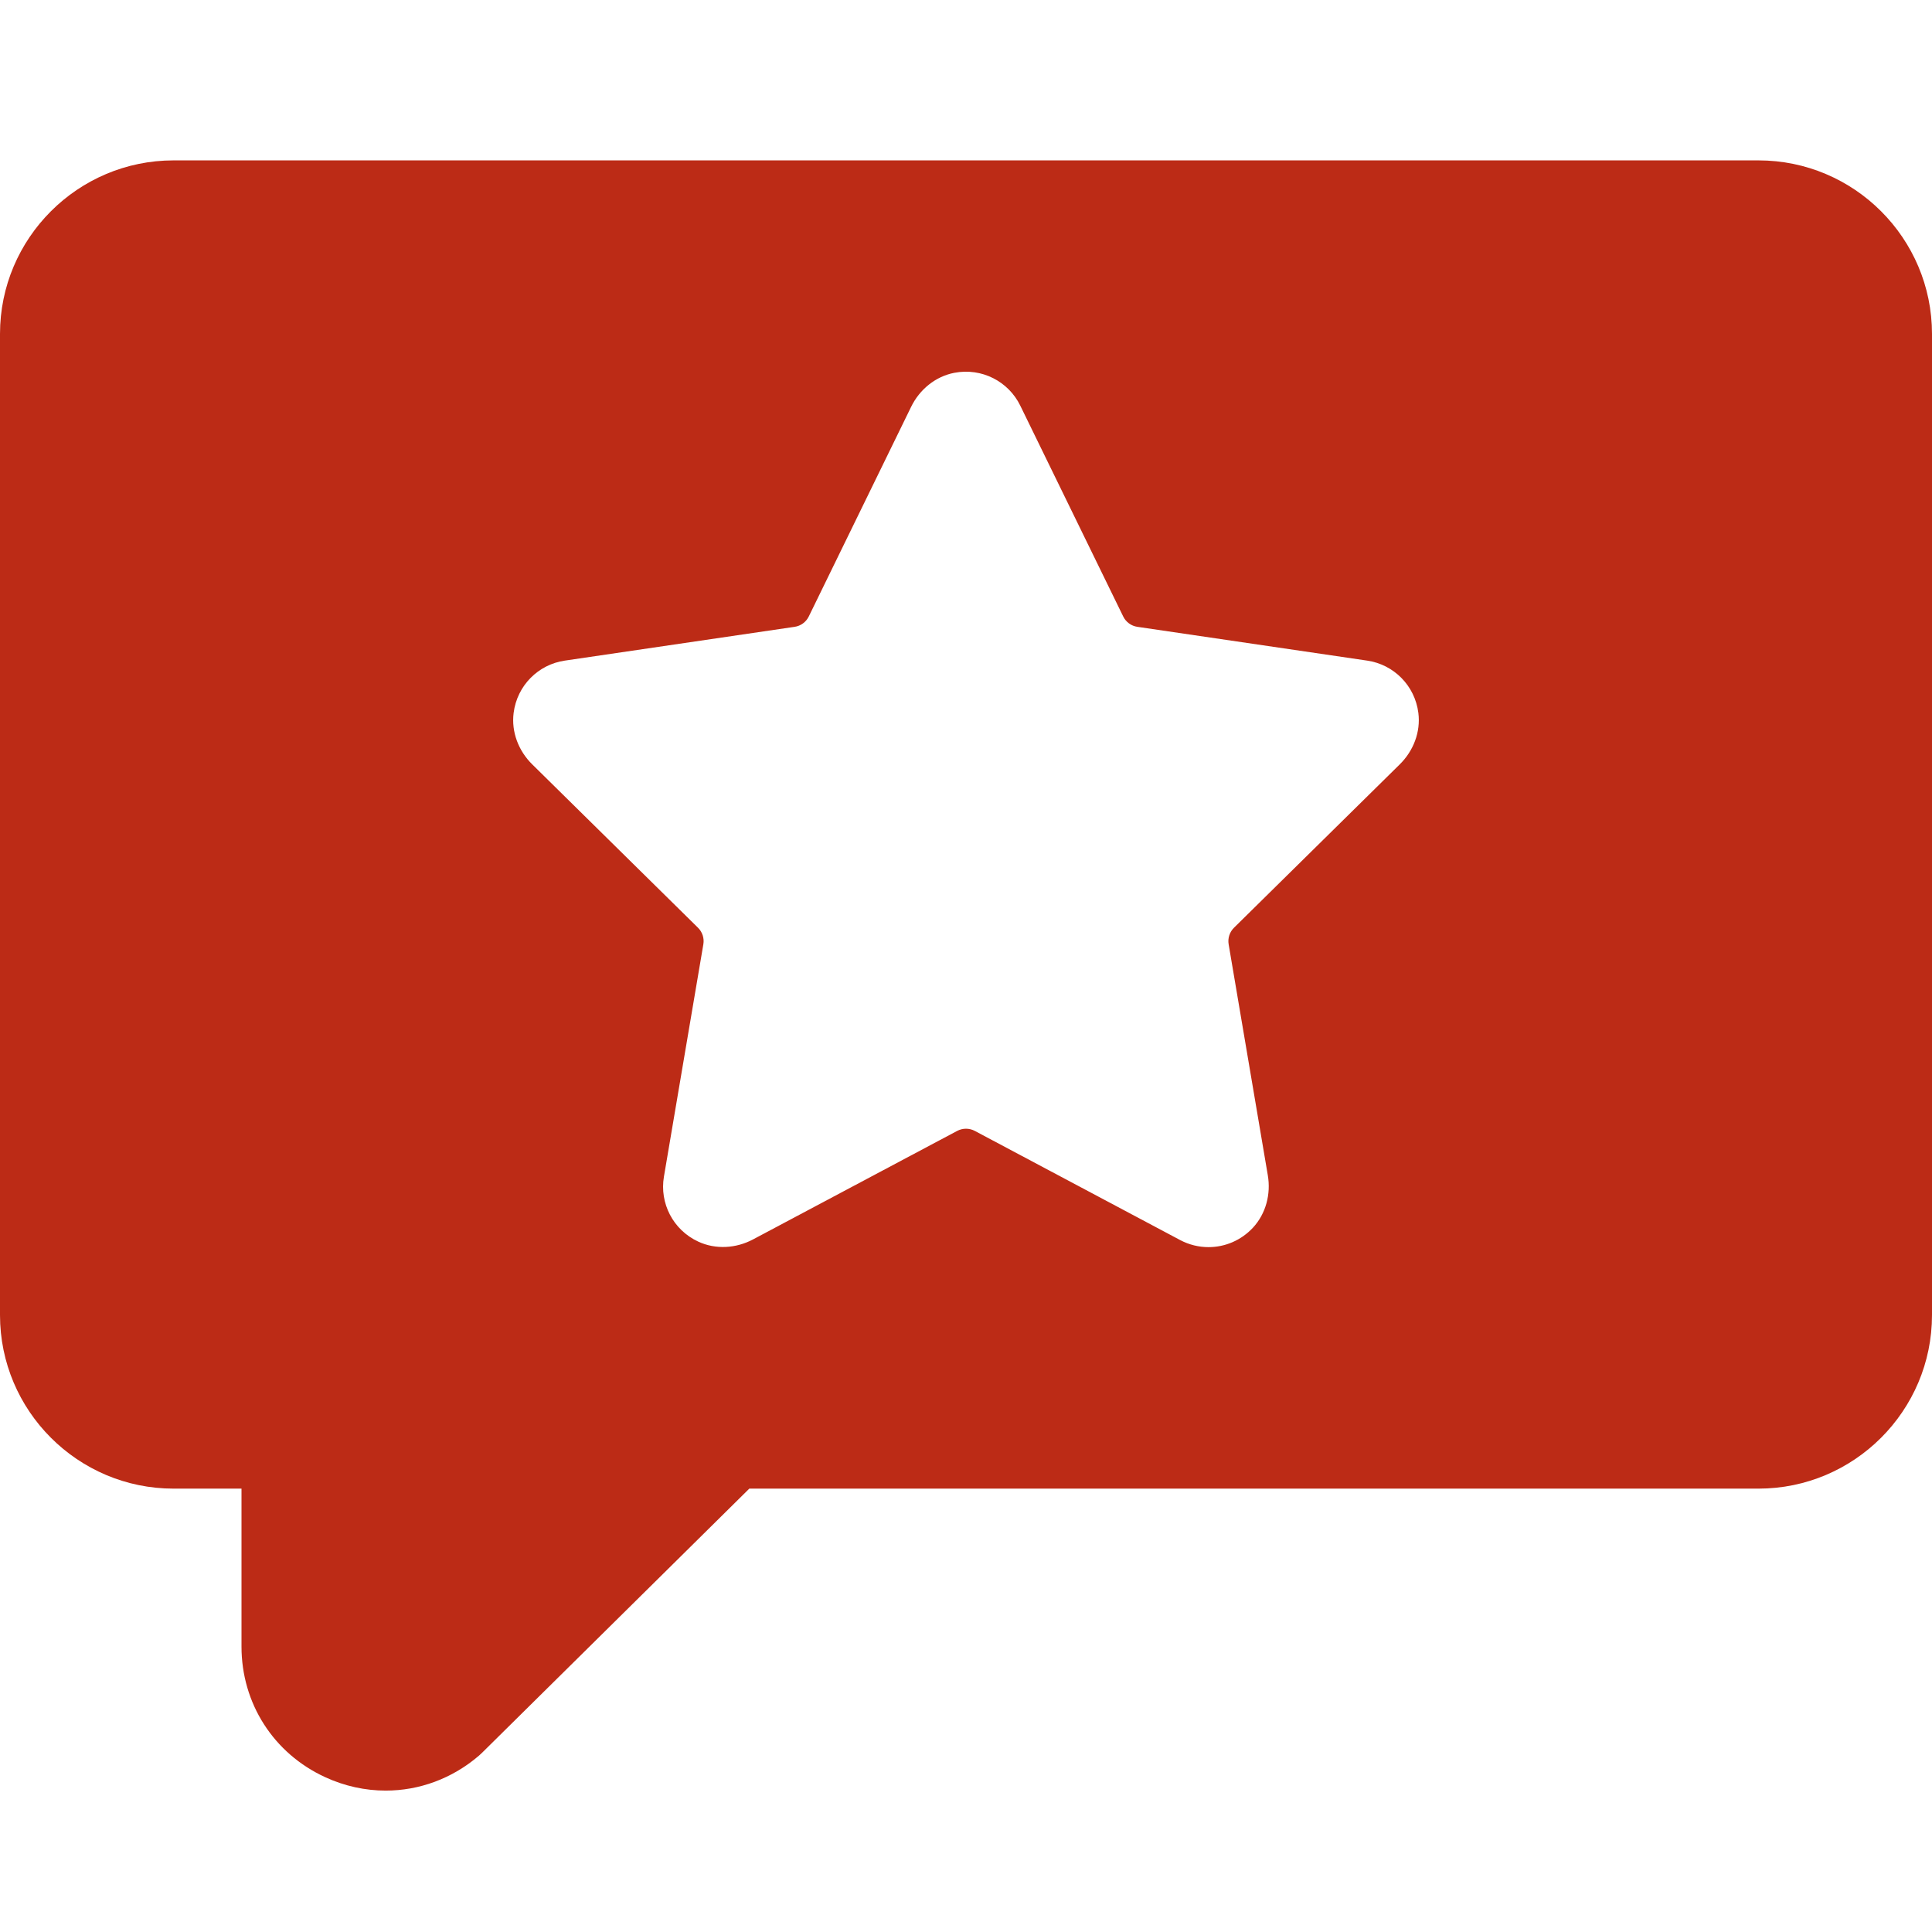 <svg xmlns="http://www.w3.org/2000/svg" width="74" height="74" viewBox="0 0 74 74">
    <g fill="none" fill-rule="evenodd">
        <g fill="#BC2B16" fill-rule="nonzero">
            <g>
                <path d="M67.352.143H6.648C2.983.143 0 3.125 0 6.79V44.37c0 3.666 2.983 6.648 6.648 6.648H9.25v6.05c0 2.176 1.228 4.093 3.206 5.002.748.345 1.537.514 2.317.514 1.281 0 2.54-.455 3.568-1.335.041-.036.081-.073.12-.111L28.7 51.018h38.652c3.665 0 6.648-2.982 6.648-6.648V6.79C74 3.125 71.017.143 67.352.143zM53.615 23.276l-6.35 6.258c-.168.166-.245.403-.205.636l1.5 8.846c.123.72-.072 1.47-.568 2.006-.458.493-1.078.746-1.703.746-.371 0-.744-.09-1.085-.27l-7.865-4.181c-.212-.113-.466-.113-.678 0l-7.817 4.155c-.651.346-1.433.395-2.101.084-.967-.449-1.485-1.474-1.313-2.487l1.51-8.9c.04-.232-.037-.47-.205-.635l-6.35-6.258c-.523-.514-.804-1.24-.712-1.967.133-1.054.946-1.858 1.96-2.006l8.802-1.294c.236-.034.44-.183.544-.398l3.919-8.027c.324-.665.93-1.165 1.657-1.305 1.05-.201 2.071.33 2.523 1.256l3.943 8.076c.104.215.308.364.544.398l8.802 1.294c1.014.148 1.827.952 1.96 2.006.092.727-.19 1.453-.712 1.967z" transform="translate(0 6)"/>
            </g>
        </g>
    </g>
</svg>
